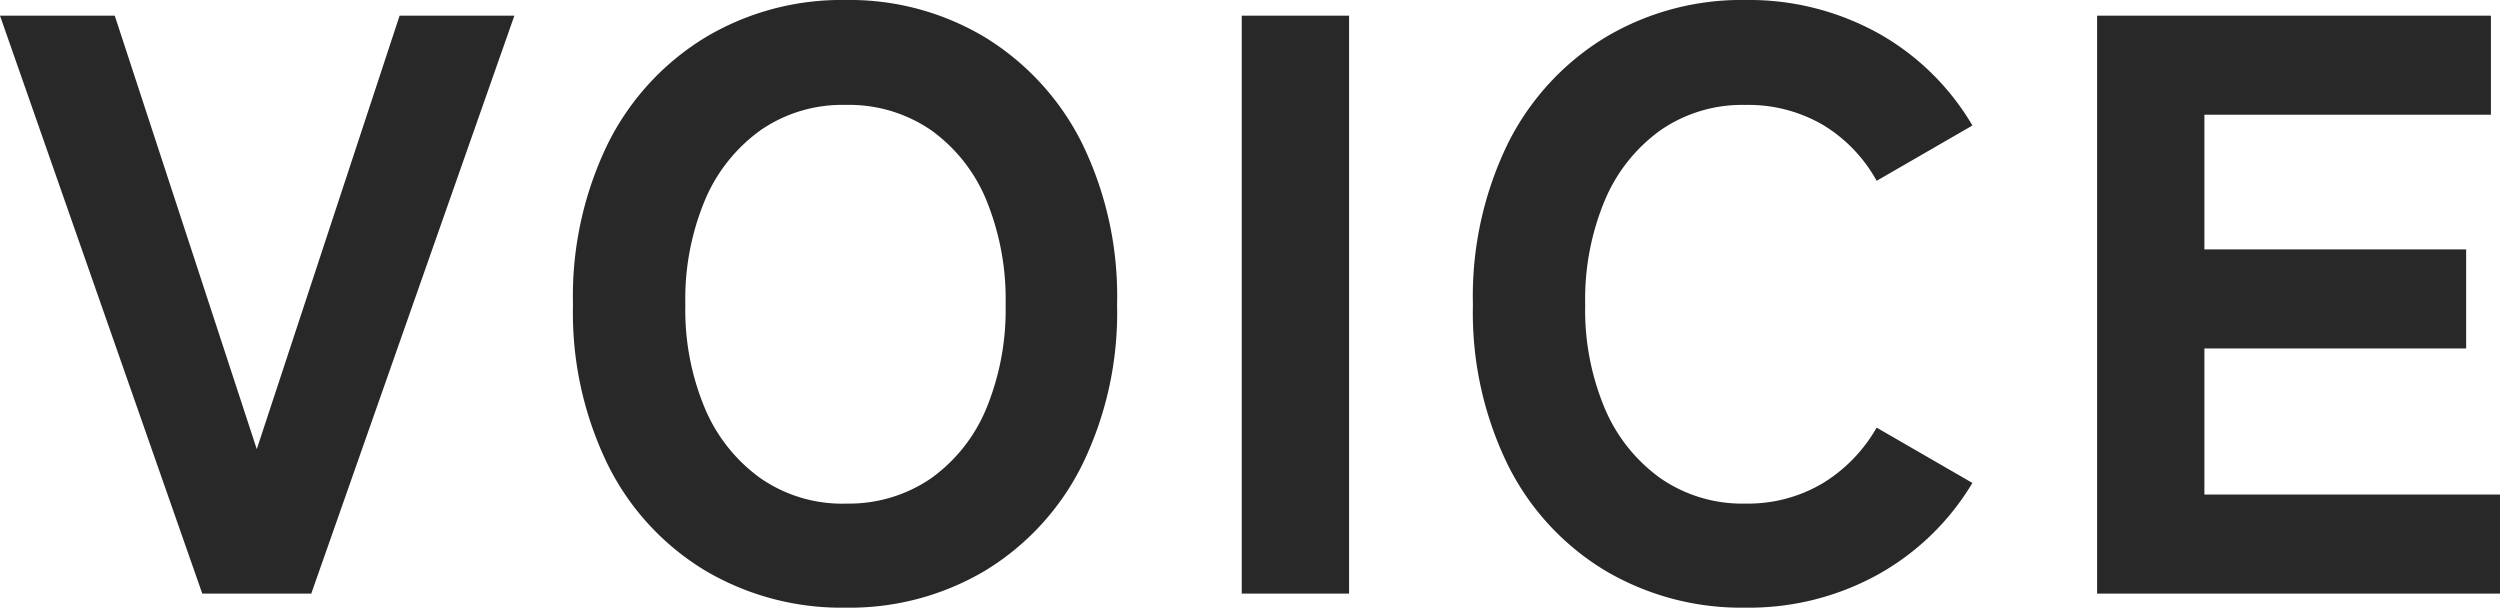 <svg xmlns="http://www.w3.org/2000/svg" width="139.288" height="33.856" viewBox="0 0 139.288 33.856">
  <path id="パス_141108" data-name="パス 141108" d="M-58.949,0l-11.27-32.2h6.394l7.912,24.15,7.958-24.15h6.394L-52.877,0Zm35.834.782a14.9,14.9,0,0,1-7.82-2.07A14.3,14.3,0,0,1-36.34-7.153,19.294,19.294,0,0,1-38.295-16.1a19.4,19.4,0,0,1,1.955-8.993,14.46,14.46,0,0,1,5.405-5.888,14.776,14.776,0,0,1,7.82-2.093,14.657,14.657,0,0,1,7.8,2.093,14.513,14.513,0,0,1,5.382,5.888A19.4,19.4,0,0,1-7.981-16.1,19.294,19.294,0,0,1-9.936-7.153a14.353,14.353,0,0,1-5.382,5.865A14.782,14.782,0,0,1-23.115.782Zm0-5.8a8.081,8.081,0,0,0,4.761-1.4A9,9,0,0,0-15.272-10.3a14.425,14.425,0,0,0,1.081-5.8,14.552,14.552,0,0,0-1.081-5.842,9,9,0,0,0-3.082-3.887,8.081,8.081,0,0,0-4.761-1.4,8,8,0,0,0-4.715,1.4,9.161,9.161,0,0,0-3.105,3.887,14.286,14.286,0,0,0-1.1,5.842,14.162,14.162,0,0,0,1.1,5.8A9.161,9.161,0,0,0-27.83-6.417,8,8,0,0,0-23.115-5.014ZM-1.035,0V-32.2h5.98V0Zm28.06.782a14.9,14.9,0,0,1-7.82-2.07A14.3,14.3,0,0,1,13.8-7.153,19.294,19.294,0,0,1,11.845-16.1,19.4,19.4,0,0,1,13.8-25.093a14.46,14.46,0,0,1,5.405-5.888,14.776,14.776,0,0,1,7.82-2.093,14.86,14.86,0,0,1,7.383,1.84,14.03,14.03,0,0,1,5.267,5.152L34.339-23a8.33,8.33,0,0,0-3.013-3.128,8.276,8.276,0,0,0-4.3-1.1,8,8,0,0,0-4.715,1.4,9.161,9.161,0,0,0-3.105,3.887A14.286,14.286,0,0,0,18.1-16.1a14.162,14.162,0,0,0,1.1,5.8A9.161,9.161,0,0,0,22.31-6.417a8,8,0,0,0,4.715,1.4,8.145,8.145,0,0,0,4.3-1.127,8.612,8.612,0,0,0,3.013-3.105l5.336,3.082a14.137,14.137,0,0,1-5.267,5.106A14.86,14.86,0,0,1,27.025.782ZM46.621,0V-32.2H68.563v5.52H52.6v7.5H67.183v5.52H52.6V-5.52H69.069V0Z" transform="translate(70.219 33.074)" fill="#282828"/>
</svg>
